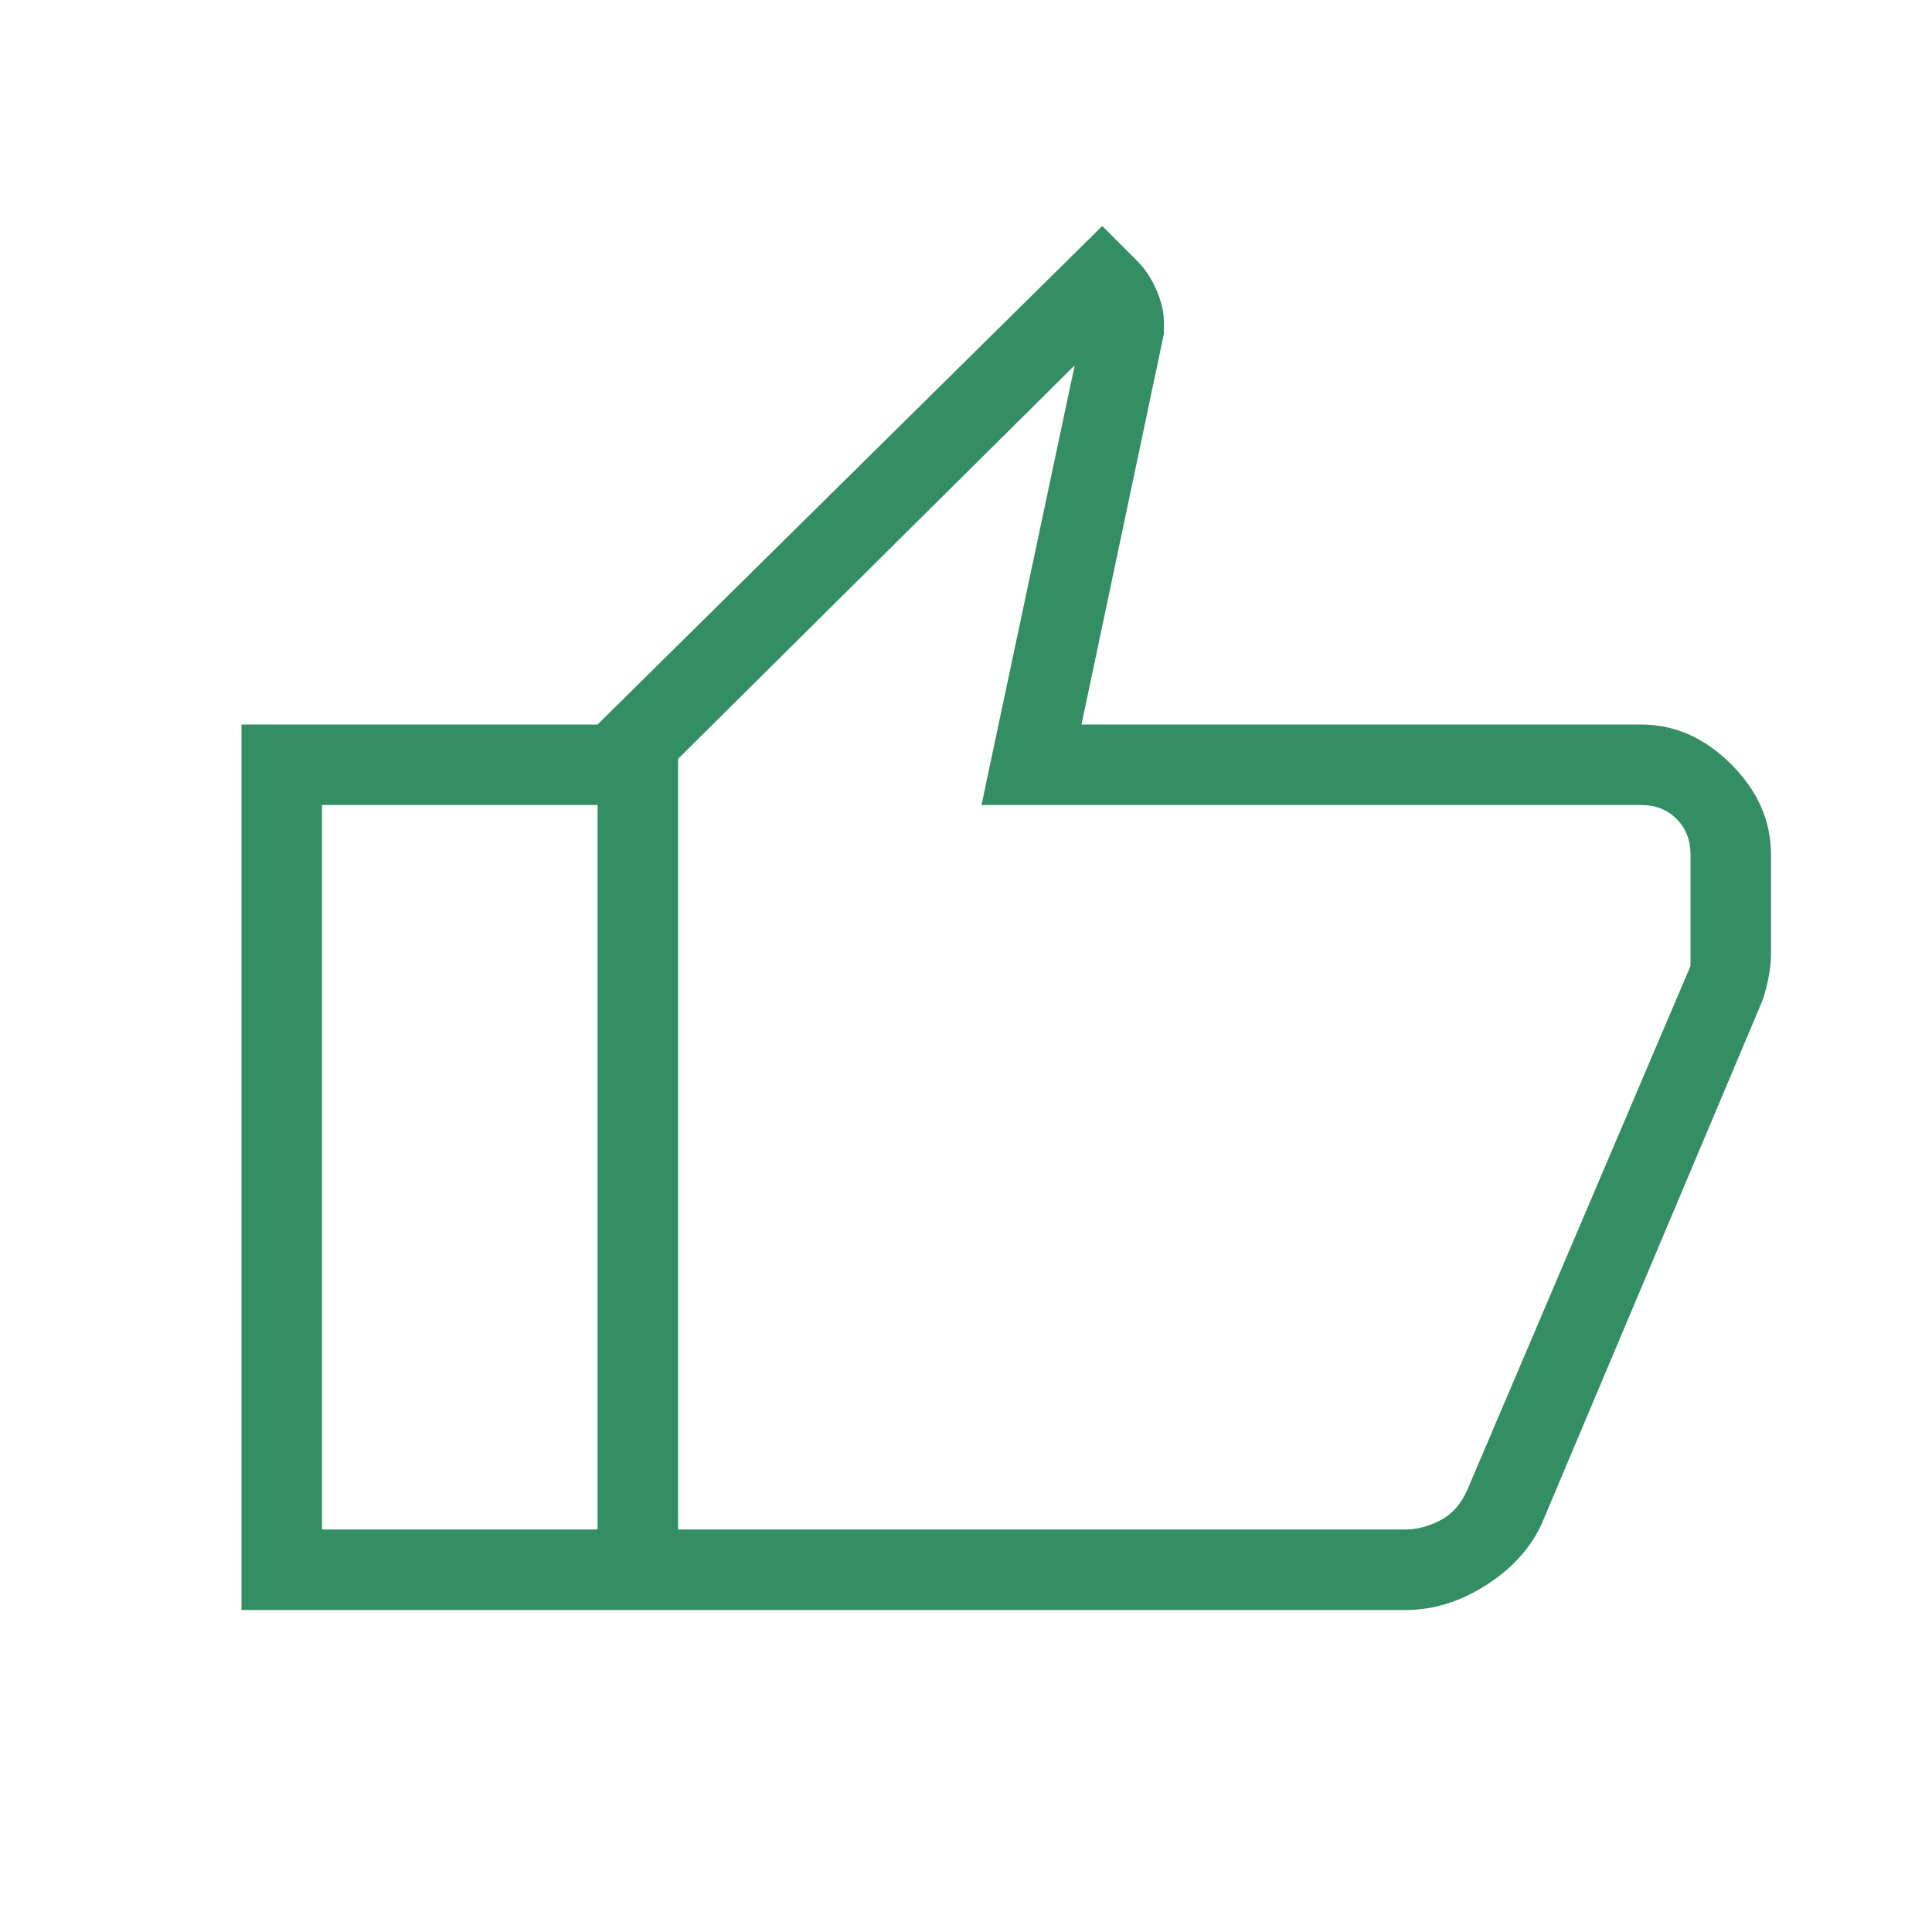 <svg width="140" height="140" viewBox="0 0 140 140" fill="none" xmlns="http://www.w3.org/2000/svg">
<mask id="mask0_651_94121" style="mask-type:alpha" maskUnits="userSpaceOnUse" x="0" y="0" width="140" height="140">
<rect width="140" height="140" fill="#D9D9D9"/>
</mask>
<g mask="url(#mask0_651_94121)">
<path d="M101.859 116.667H43.301V52.5L79.872 16.378L82.452 18.958C82.983 19.489 83.43 20.17 83.793 21C84.155 21.83 84.337 22.593 84.337 23.288V24.208L78.369 52.5H118.91C121.348 52.5 123.528 53.461 125.45 55.383C127.372 57.305 128.333 59.485 128.333 61.923V69.103C128.333 69.634 128.273 70.213 128.154 70.841C128.034 71.47 127.877 72.049 127.683 72.58L111.753 110.34C110.953 112.135 109.607 113.638 107.715 114.849C105.823 116.061 103.871 116.667 101.859 116.667ZM49.135 110.833H101.859C102.682 110.833 103.523 110.609 104.383 110.16C105.243 109.712 105.897 108.964 106.346 107.917L122.5 70V61.923C122.5 60.876 122.163 60.016 121.49 59.343C120.817 58.67 119.957 58.333 118.91 58.333H71.122L77.875 26.474L49.135 54.99V110.833ZM43.301 52.5V58.333H23.333V110.833H43.301V116.667H17.5V52.5H43.301Z" fill="#338E63"/>
</g>
</svg>
